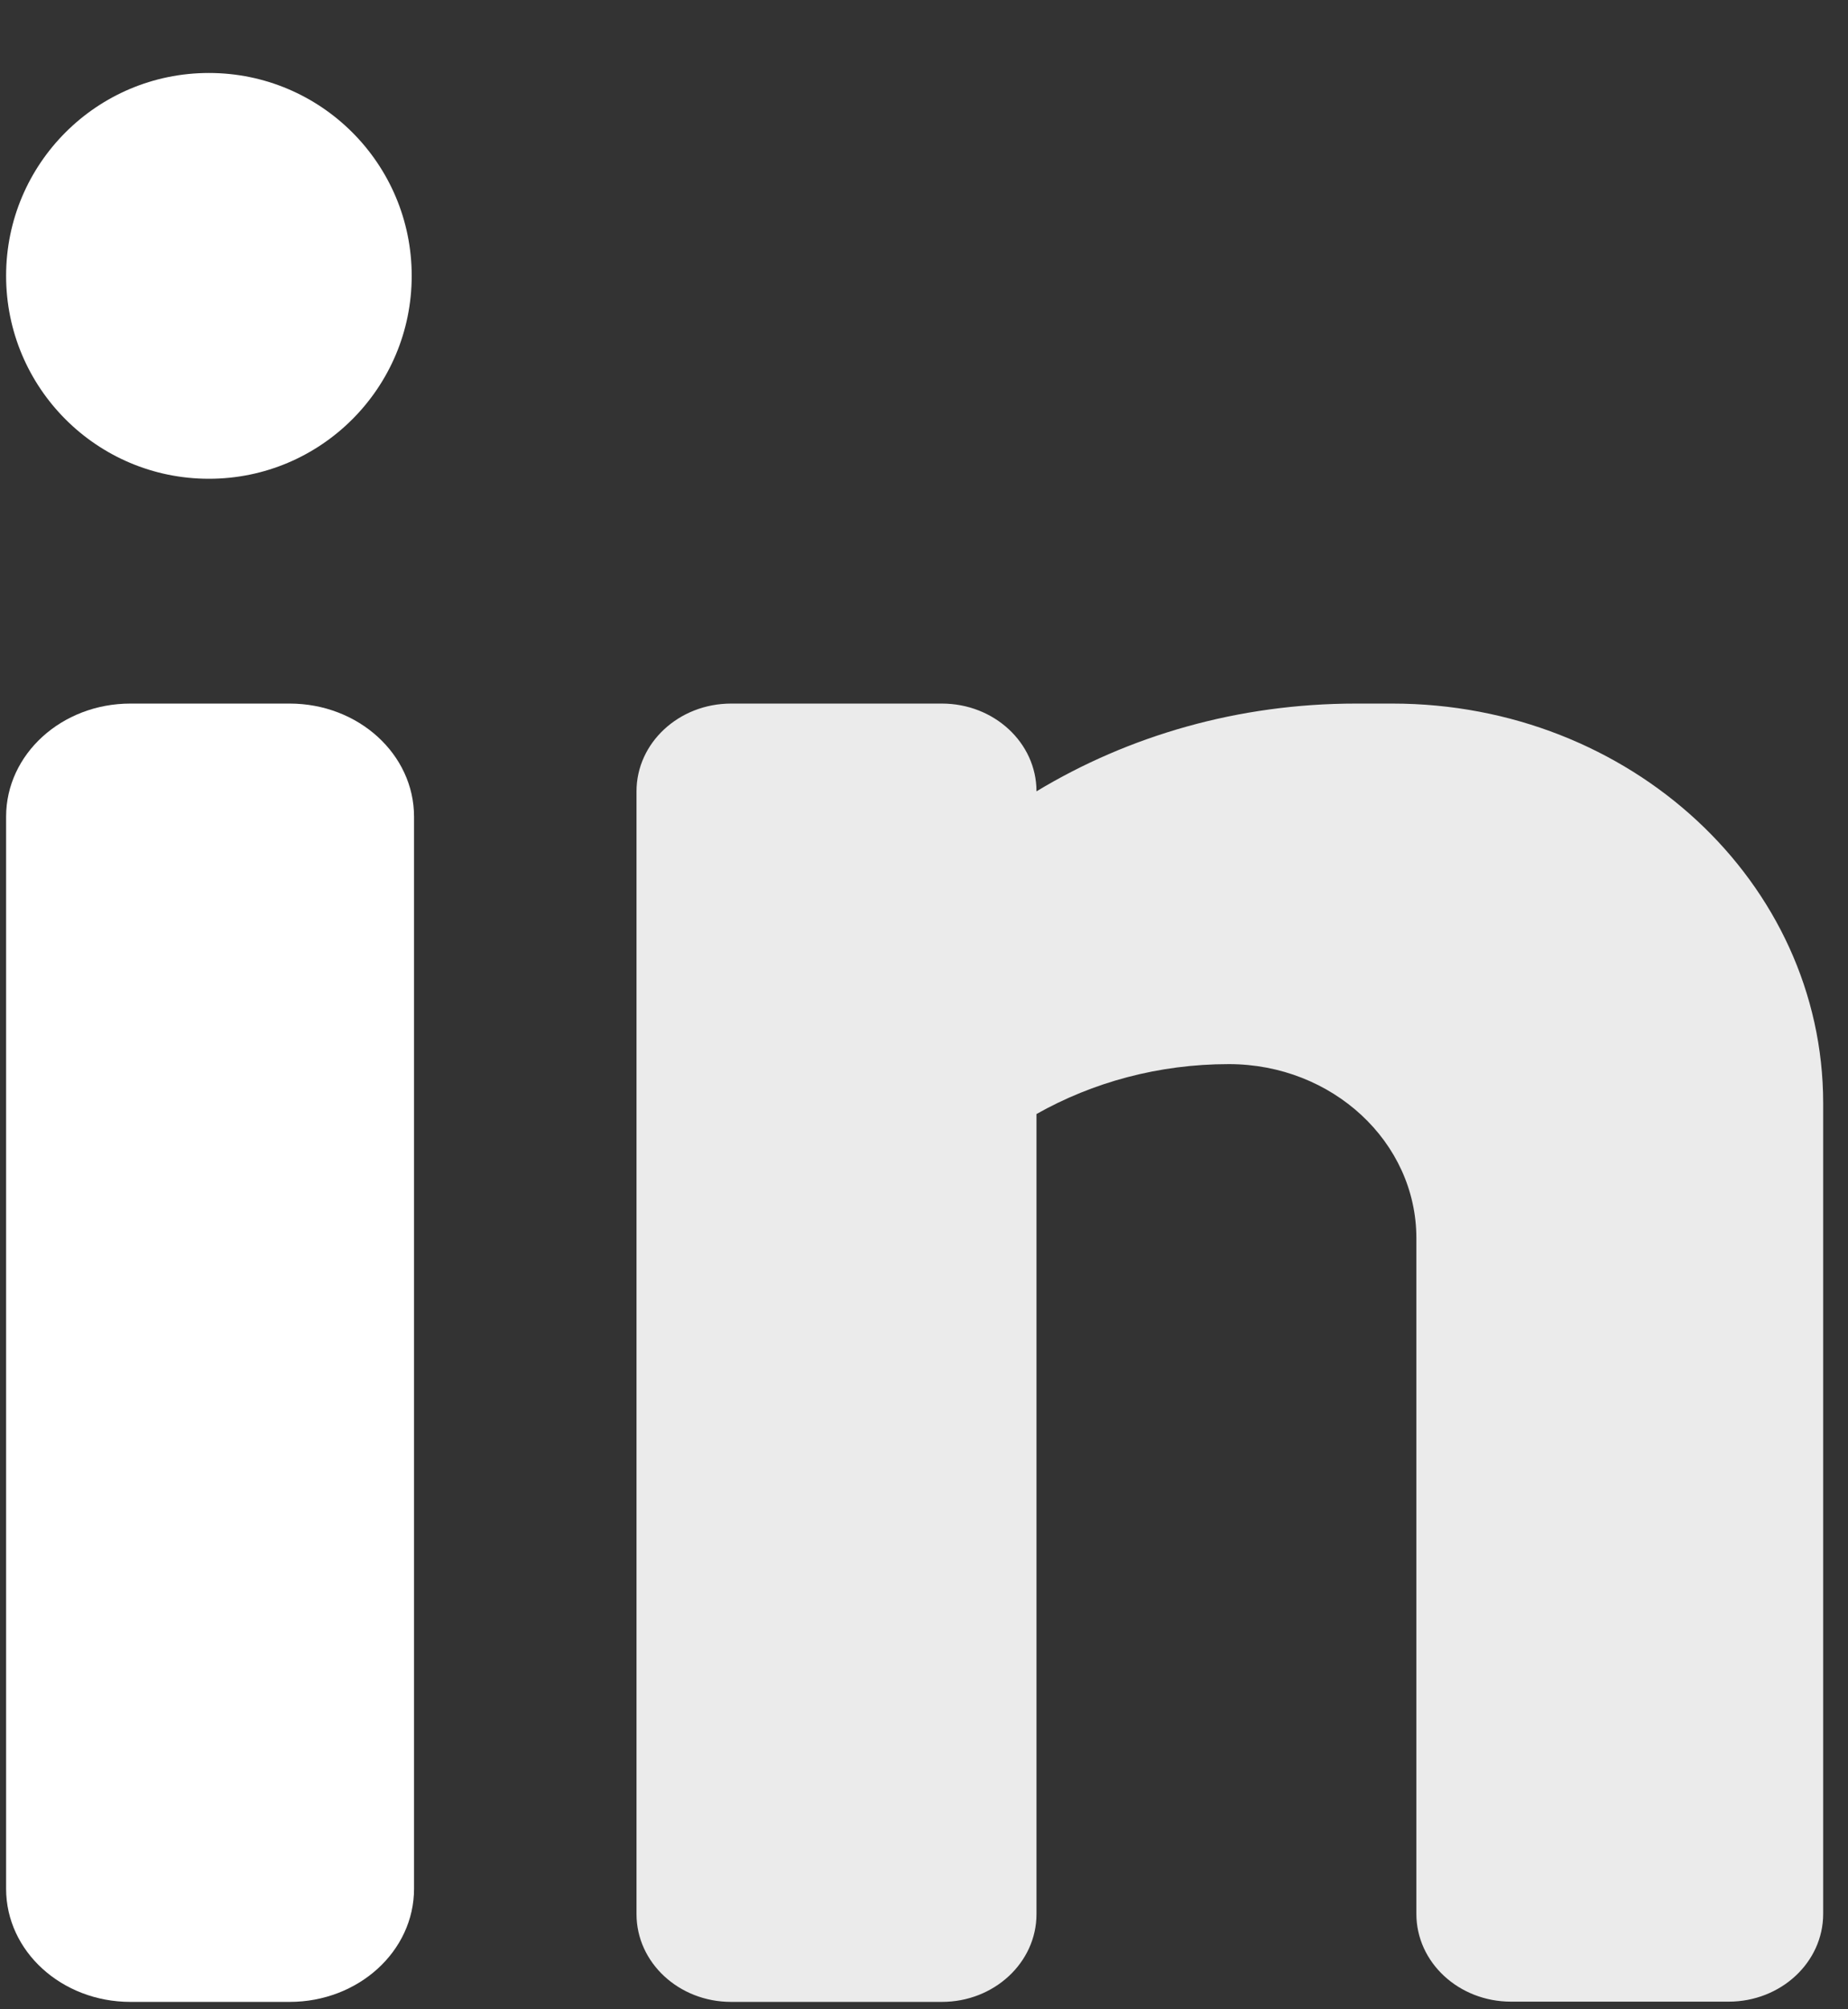 <svg width="23" height="25" viewBox="0 0 23 25" fill="none" xmlns="http://www.w3.org/2000/svg">
<rect x="0" y="0" width="23" height="25" fill="#333333" stroke="none"/>
<path d="M5.153 18.415V23.501C5.153 24.278 4.46 24.908 3.605 24.908H1.623C0.768 24.908 0.076 24.278 0.076 23.501V10.161C0.076 9.384 0.768 8.754 1.623 8.754H3.605C4.46 8.754 5.153 9.384 5.153 10.161V14.54" fill="white"/>
<path opacity="0.9" d="M17.33 8.754H16.875C15.409 8.754 14.044 9.155 12.9 9.846C12.9 9.243 12.373 8.754 11.723 8.754H9.099C8.45 8.754 7.922 9.242 7.922 9.846V23.816C7.922 24.419 8.449 24.908 9.099 24.908H11.723C12.372 24.908 12.9 24.419 12.9 23.816V13.861C13.598 13.467 14.418 13.24 15.294 13.24C16.583 13.24 17.628 14.21 17.628 15.405V23.813C17.628 24.416 18.155 24.905 18.806 24.905H21.514C22.164 24.905 22.691 24.416 22.691 23.813V13.725C22.69 10.979 20.29 8.754 17.33 8.754Z" fill="white"/>
<path d="M2.6 5.957C3.994 5.957 5.124 4.826 5.124 3.432C5.124 2.038 3.994 0.908 2.6 0.908C1.206 0.908 0.076 2.038 0.076 3.432C0.076 4.826 1.206 5.957 2.6 5.957Z" fill="white"/>
</svg>
